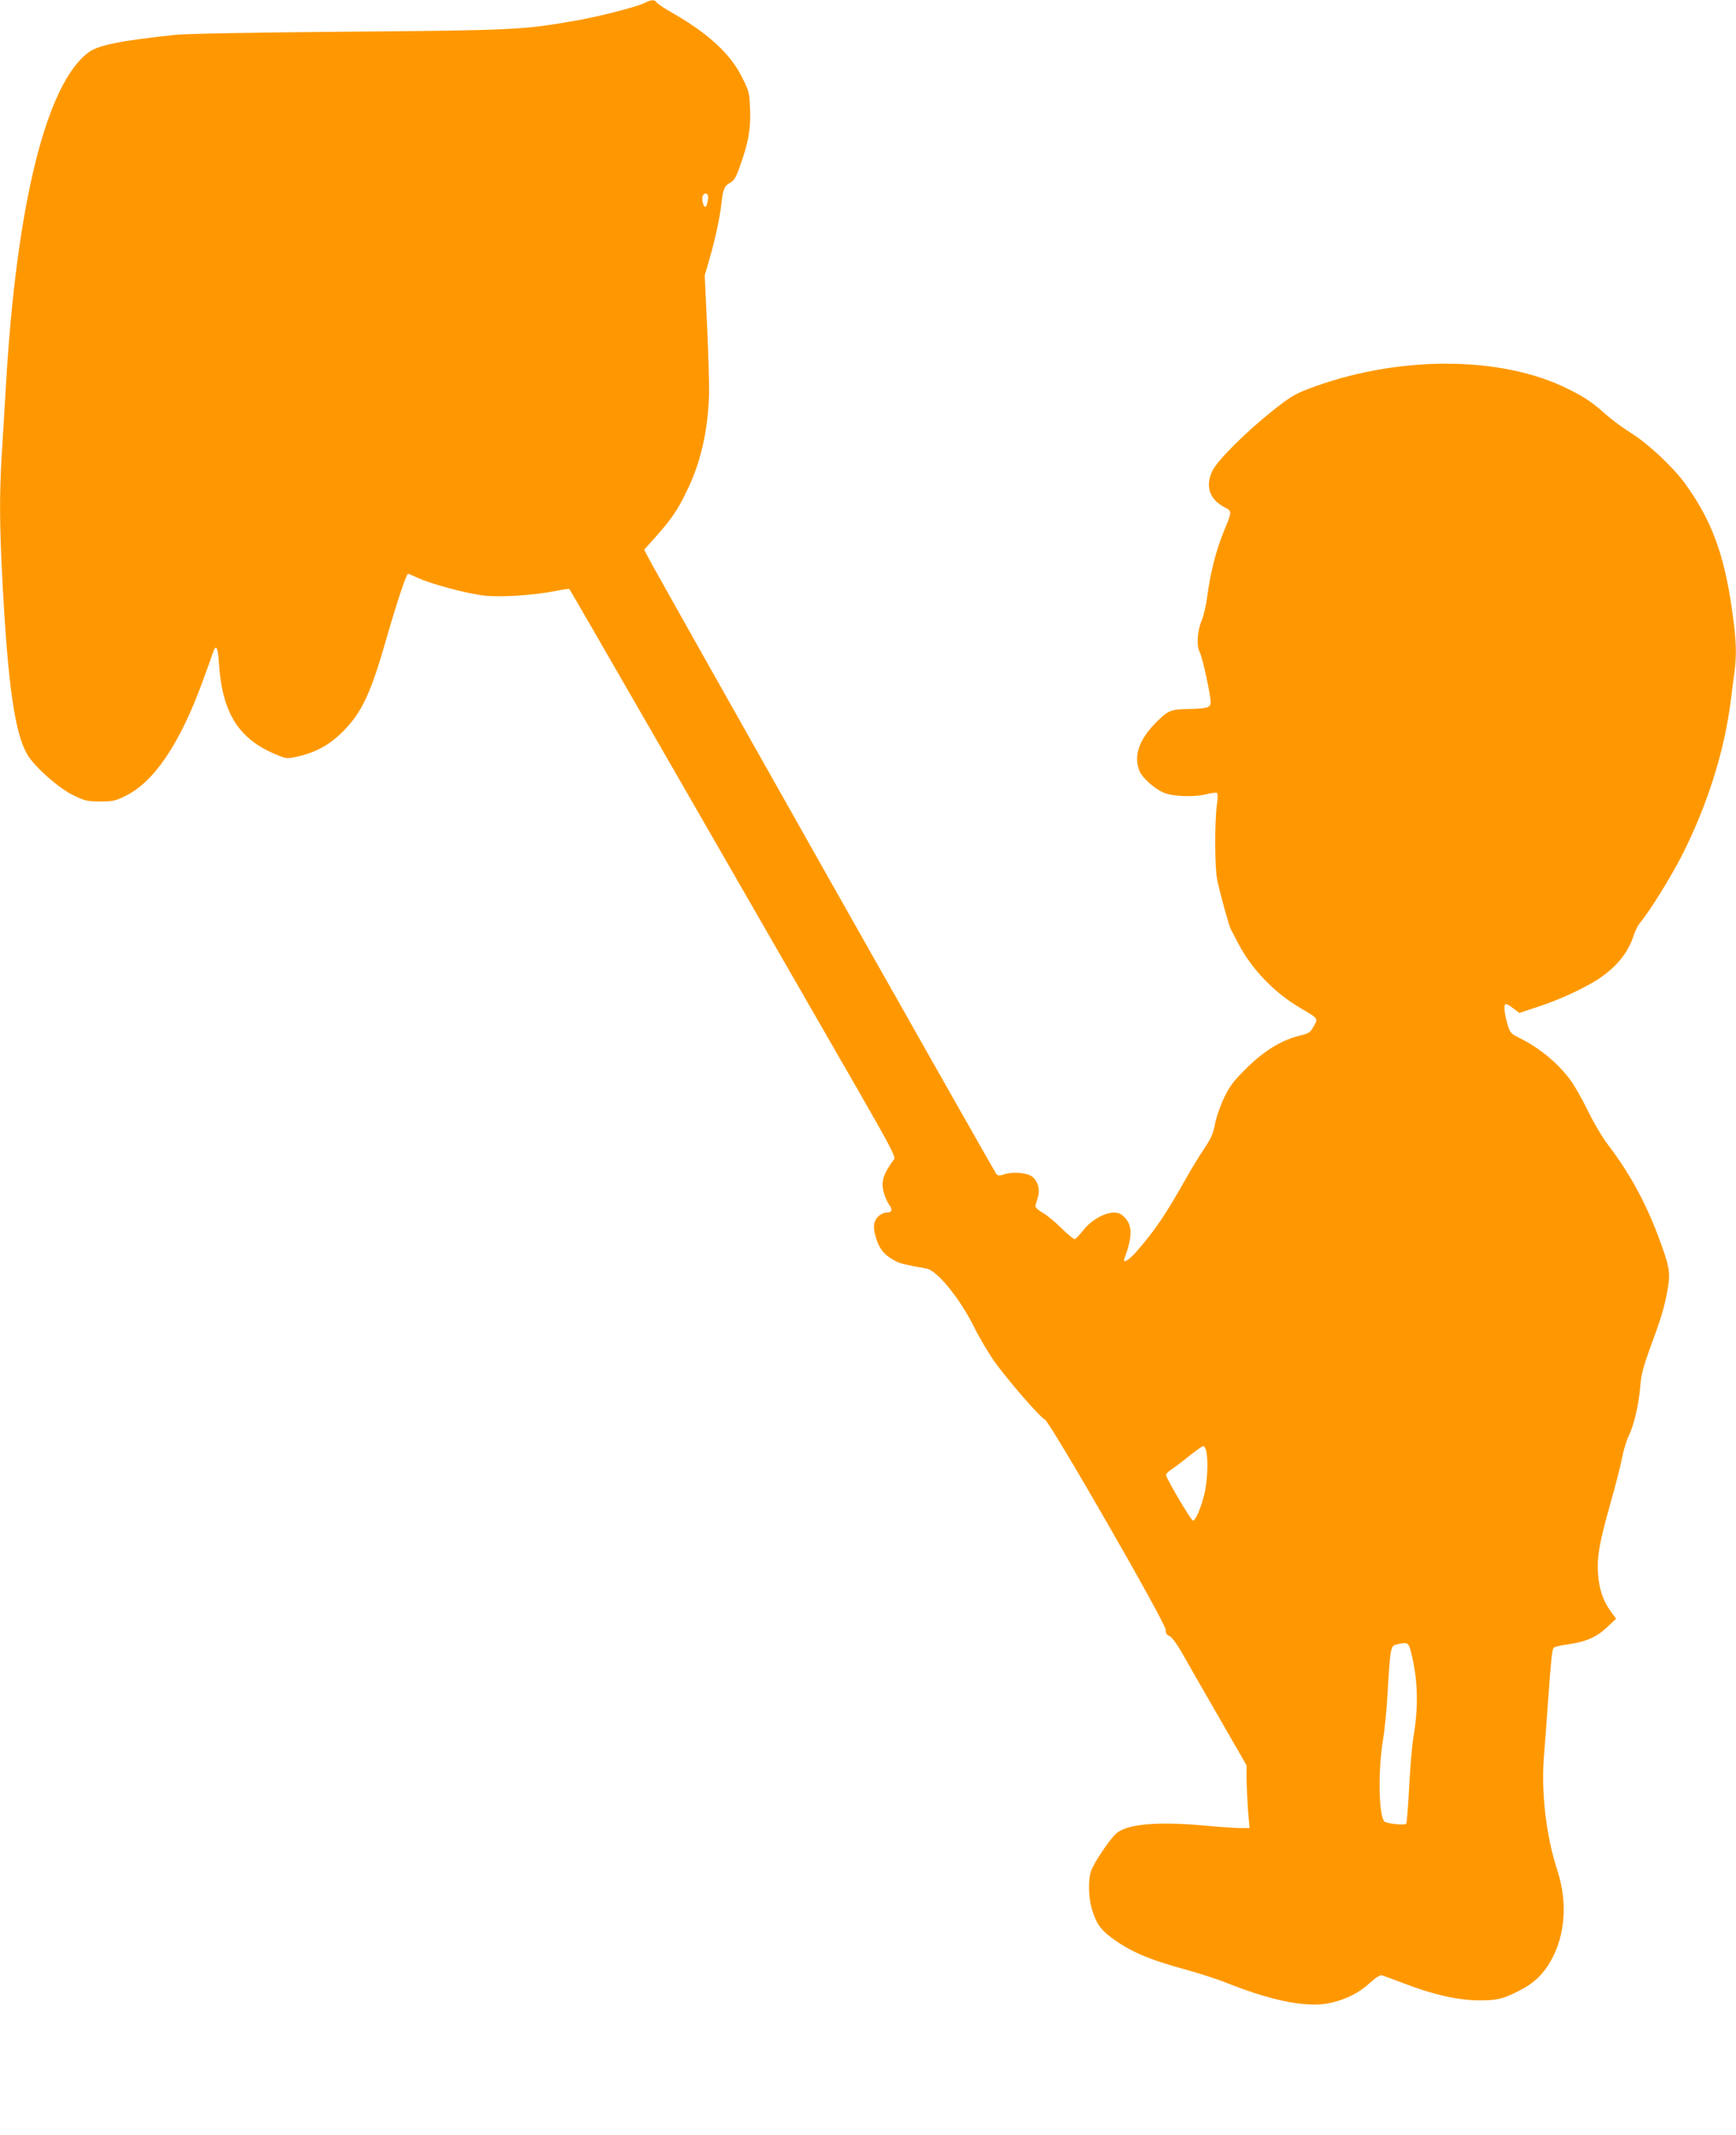<?xml version="1.0" standalone="no"?>
<!DOCTYPE svg PUBLIC "-//W3C//DTD SVG 20010904//EN"
 "http://www.w3.org/TR/2001/REC-SVG-20010904/DTD/svg10.dtd">
<svg version="1.0" xmlns="http://www.w3.org/2000/svg"
 width="1041pt" height="1280pt" viewBox="0 0 1041 1280"
 preserveAspectRatio="xMidYMid meet">
<g transform="translate(0,1280) scale(0.1,-0.1)"
fill="#ff9800" stroke="none">
<path d="M3869 12784 c-45 -24 -278 -84 -424 -109 -308 -54 -374 -57 -1365
-65 -562 -5 -966 -12 -1030 -19 -326 -35 -458 -61 -516 -103 -254 -182 -435
-907 -498 -1993 -9 -143 -20 -336 -26 -430 -14 -233 -13 -424 5 -757 33 -621
74 -904 149 -1032 43 -73 187 -201 274 -243 70 -34 84 -38 162 -38 77 0 92 3
154 34 171 84 326 314 463 691 27 74 54 148 59 164 19 59 31 39 37 -63 20
-298 119 -454 348 -547 58 -24 61 -24 127 -9 107 25 188 69 268 149 115 116
168 229 264 567 60 208 117 379 127 379 4 0 29 -11 57 -24 78 -37 300 -96 400
-107 103 -11 293 2 424 27 45 9 84 15 86 13 4 -3 809 -1401 1736 -3013 186
-324 221 -391 212 -405 -66 -90 -80 -135 -63 -198 6 -25 21 -59 32 -74 24 -33
18 -49 -17 -49 -14 0 -36 -11 -49 -25 -31 -30 -32 -74 -4 -150 21 -55 50 -85
114 -118 27 -13 55 -20 182 -43 62 -11 198 -178 281 -344 34 -69 91 -165 126
-214 85 -118 275 -336 301 -346 30 -12 725 -1220 725 -1261 0 -21 6 -32 23
-38 13 -5 42 -44 73 -97 27 -49 126 -222 220 -384 l169 -294 0 -86 c1 -47 5
-131 9 -187 l9 -103 -54 0 c-30 0 -133 7 -229 16 -273 24 -452 8 -516 -48 -40
-35 -135 -177 -152 -227 -17 -48 -15 -158 4 -222 27 -89 50 -124 116 -174 112
-84 225 -133 453 -195 77 -21 185 -56 240 -78 283 -113 498 -153 633 -118 93
23 165 61 227 118 36 33 61 48 73 45 9 -3 67 -24 127 -47 176 -68 322 -101
445 -103 113 -1 147 6 244 55 81 40 131 83 176 150 103 155 126 369 59 573
-69 213 -99 476 -80 695 6 74 16 200 21 280 21 294 27 351 37 361 6 6 43 15
83 20 108 15 173 43 236 102 l55 52 -31 43 c-46 61 -71 135 -77 224 -8 103 8
191 73 421 30 106 62 230 71 277 9 47 27 106 40 132 31 63 61 190 69 297 5 67
18 116 56 221 65 175 86 244 104 337 21 111 18 144 -25 266 -86 248 -187 438
-331 627 -32 41 -85 132 -119 202 -34 70 -82 154 -107 187 -75 99 -181 187
-299 246 -58 29 -60 32 -77 90 -19 70 -22 115 -7 115 6 0 26 -12 45 -27 l35
-26 112 37 c138 45 299 121 382 180 98 70 159 149 191 246 9 29 27 64 39 78
57 68 180 266 249 400 155 305 258 631 296 942 6 52 16 125 21 162 14 106 11
195 -16 380 -47 329 -124 533 -280 748 -71 98 -220 238 -319 300 -48 30 -118
81 -154 113 -85 76 -129 105 -227 154 -406 204 -1037 203 -1568 -2 -75 -29
-111 -52 -211 -132 -159 -127 -326 -294 -356 -356 -44 -93 -17 -172 74 -219
45 -23 45 -22 -8 -151 -43 -104 -79 -247 -96 -378 -6 -52 -21 -116 -32 -144
-29 -68 -35 -155 -13 -197 17 -34 64 -252 65 -299 0 -31 -23 -38 -134 -40
-105 -2 -121 -8 -191 -78 -105 -104 -139 -204 -102 -294 18 -41 87 -104 144
-129 55 -24 182 -29 260 -9 29 7 56 10 61 7 5 -3 5 -34 -1 -73 -14 -104 -13
-379 2 -448 18 -86 71 -277 81 -295 4 -8 25 -48 46 -88 81 -155 218 -296 374
-387 107 -63 105 -59 78 -108 -22 -39 -28 -43 -91 -58 -103 -26 -208 -90 -313
-194 -75 -74 -99 -105 -133 -175 -23 -48 -47 -116 -55 -158 -11 -59 -24 -88
-69 -155 -30 -45 -76 -120 -102 -167 -126 -223 -182 -307 -299 -443 -44 -51
-85 -76 -74 -44 49 130 49 199 3 247 -22 23 -38 30 -65 30 -57 0 -139 -47
-185 -107 -22 -28 -45 -52 -51 -52 -6 -1 -43 30 -81 67 -38 38 -89 80 -114 93
-27 16 -42 31 -40 40 2 8 9 31 15 52 16 57 -8 116 -54 133 -45 16 -108 17
-149 3 -26 -9 -35 -9 -46 2 -12 12 -2045 3611 -2093 3706 l-19 37 71 80 c91
102 128 156 181 265 86 172 131 368 137 591 1 58 -4 241 -12 407 l-14 302 27
93 c34 116 64 253 73 338 9 86 18 106 52 124 22 12 35 31 55 88 54 148 70 233
65 350 -4 103 -6 111 -48 194 -68 139 -201 262 -417 386 -48 27 -92 56 -96 64
-10 17 -33 16 -68 -2z m375 -1153 c8 -12 -5 -71 -15 -71 -12 0 -23 46 -15 65
6 17 22 20 30 6z m2990 -7532 c12 -62 6 -187 -13 -261 -21 -82 -50 -150 -67
-155 -9 -3 -153 240 -162 273 -2 6 14 22 35 36 21 14 70 51 108 82 39 31 75
56 81 56 6 0 14 -14 18 -31z m1229 -1212 c40 -160 44 -317 12 -507 -8 -47 -19
-179 -25 -295 -6 -115 -14 -213 -17 -218 -8 -13 -125 0 -134 15 -33 53 -35
311 -5 493 9 50 21 175 27 278 16 271 18 280 54 288 69 15 71 14 88 -54z"/>
</g>
</svg>
